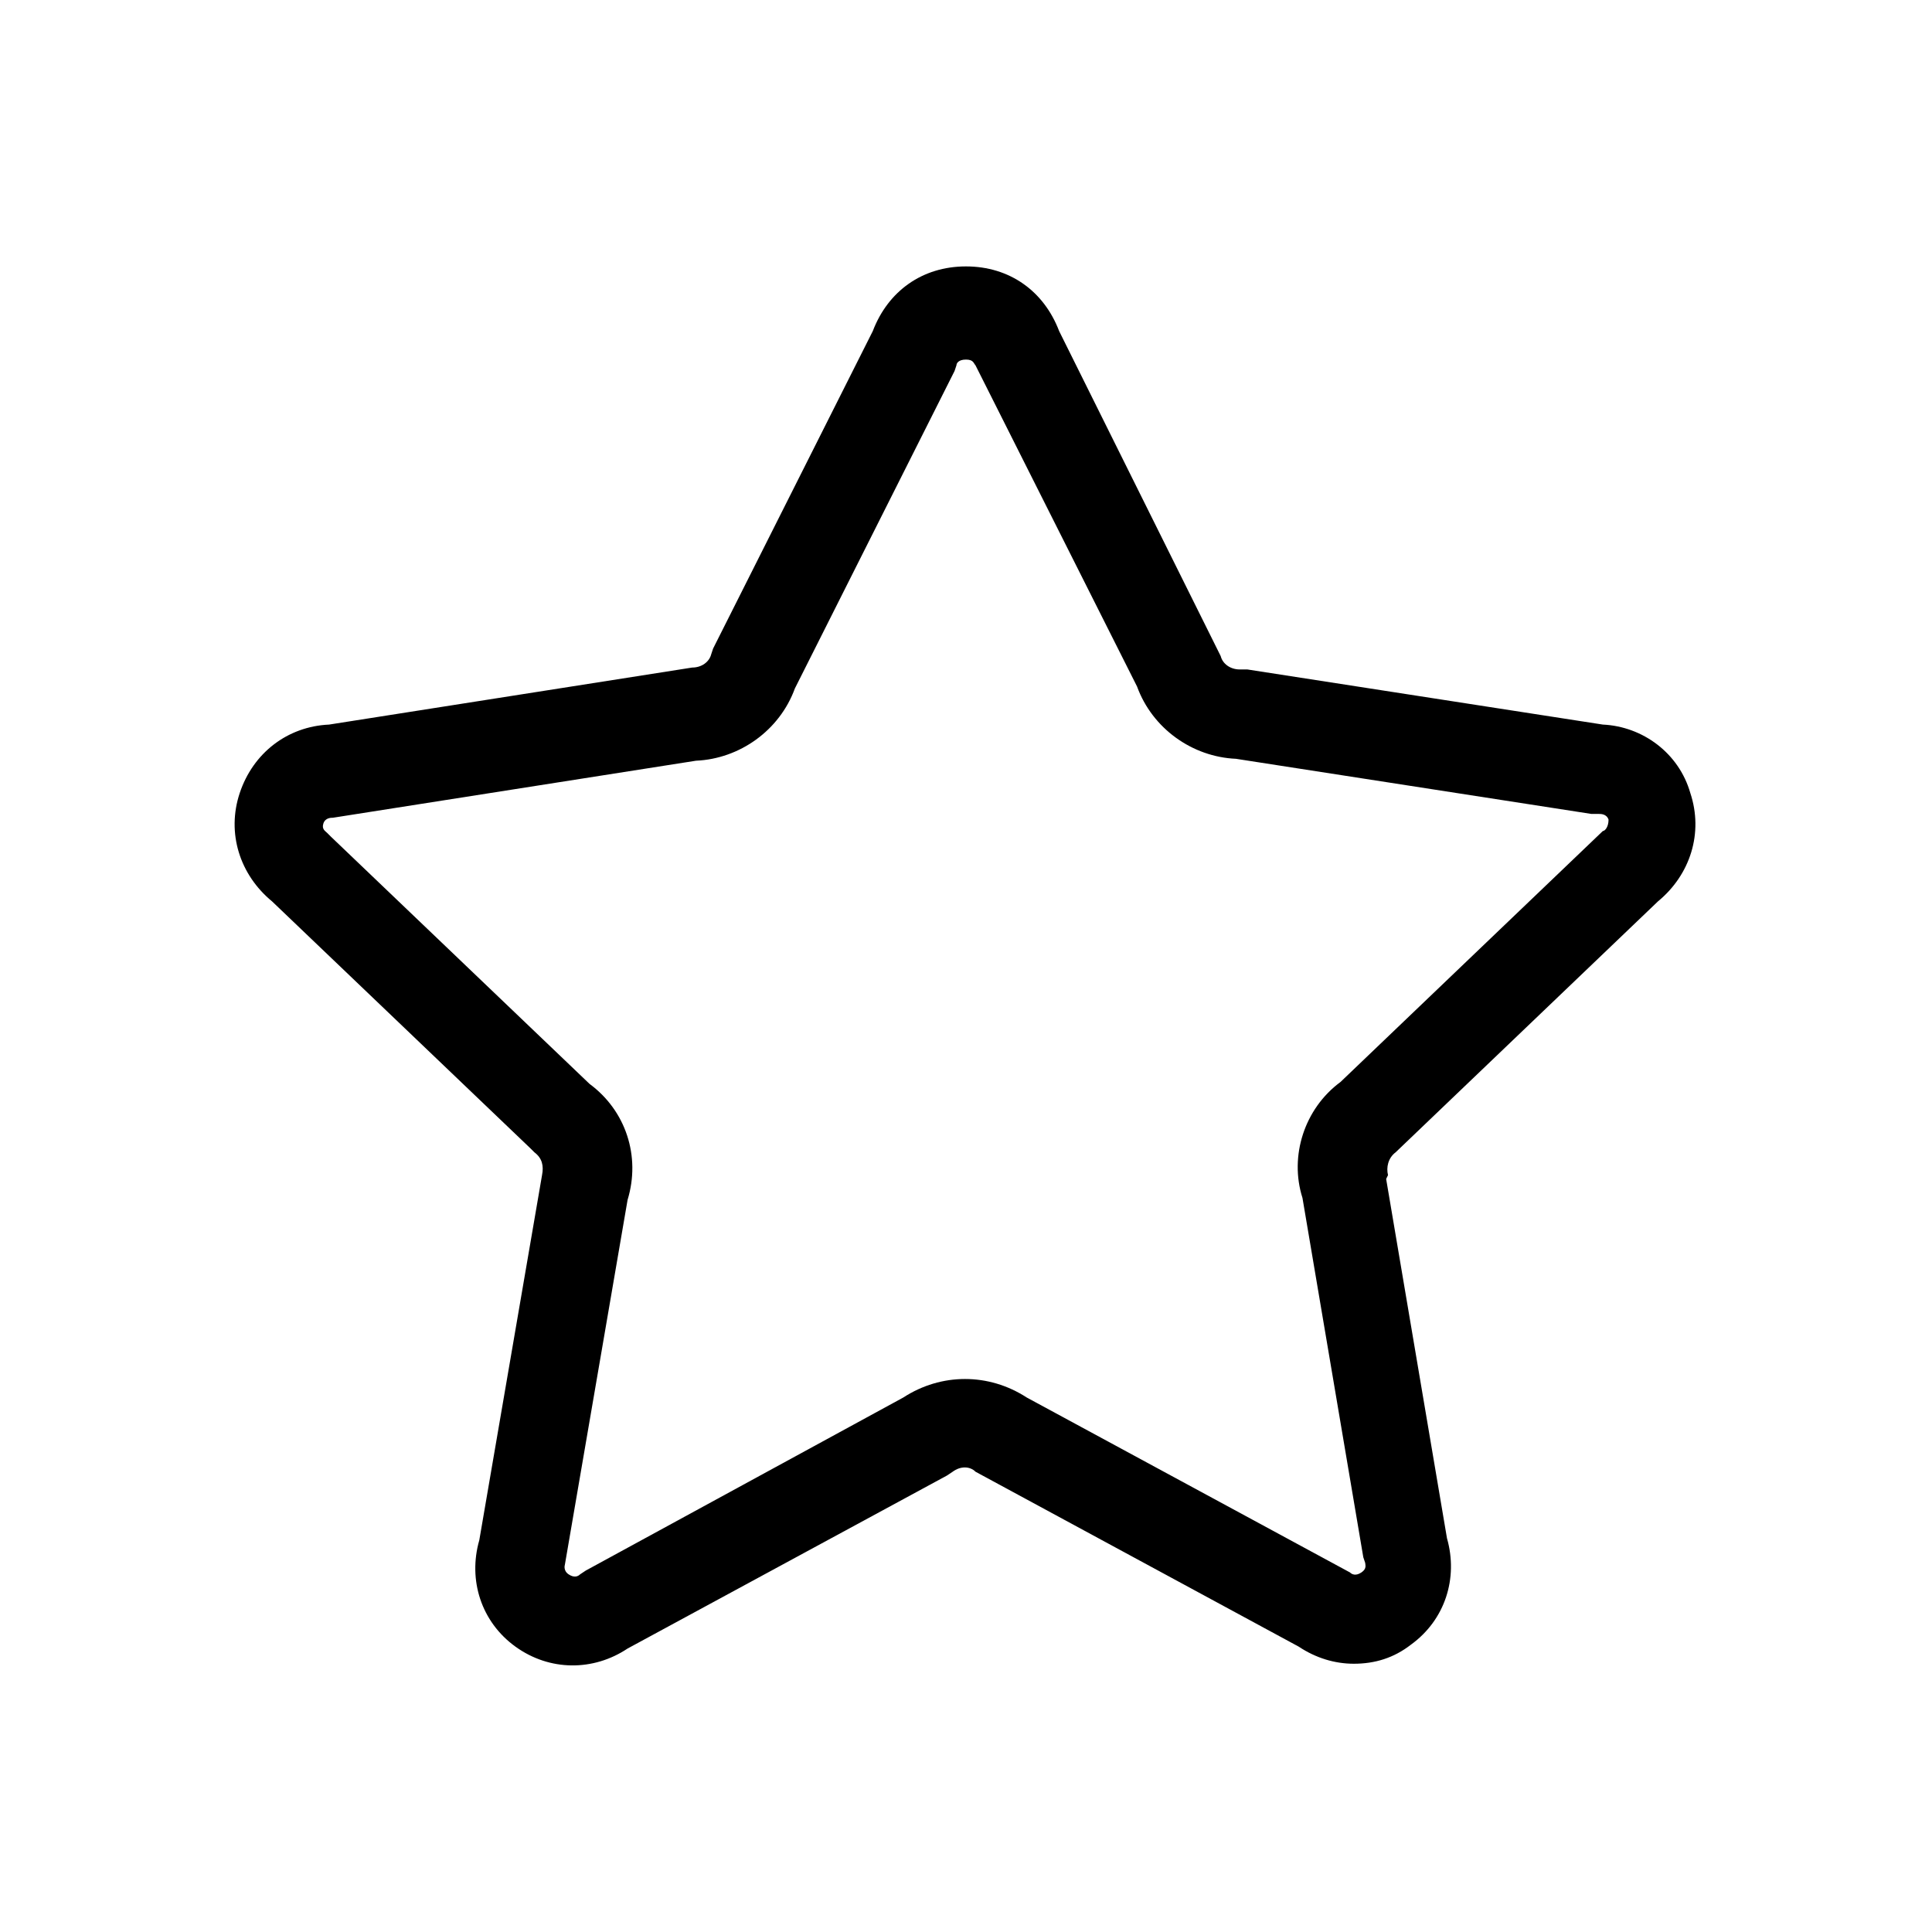 <?xml version="1.0" encoding="UTF-8"?>
<!-- The Best Svg Icon site in the world: iconSvg.co, Visit us! https://iconsvg.co -->
<svg fill="#000000" width="800px" height="800px" version="1.1" viewBox="144 144 512 512" xmlns="http://www.w3.org/2000/svg">
 <path d="m568.77 336.02-94.211-14.609h-2.016c-2.519 0-4.535-1.512-5.039-3.527l-42.824-86.152c-4.031-10.578-13.098-17.129-24.688-17.129-11.586 0-20.656 6.551-24.688 17.129l-42.32 84.137-0.504 1.512c-0.504 2.016-2.519 3.527-5.039 3.527l-96.227 15.113c-11.082 0.504-20.152 7.559-23.68 18.137-3.527 10.578 0 21.664 8.566 28.719l68.52 65.496 1.008 1.008c2.016 1.512 2.519 3.527 2.016 6.047l-16.625 96.73c-3.023 10.578 0.504 21.664 9.574 28.215 9.07 6.551 20.656 6.551 29.727 0.504l84.641-45.848 1.512-1.008c2.016-1.512 4.535-1.512 6.047 0l85.648 46.352c4.535 3.023 9.574 4.535 14.609 4.535 5.543 0 10.578-1.512 15.113-5.039 9.07-6.551 12.594-17.633 9.574-28.215l-16.121-95.219 0.496-1.012c-0.504-2.016 0-4.535 2.016-6.047l69.527-66.504c8.566-7.055 12.09-18.137 8.566-28.719-3.027-10.578-12.598-17.629-23.18-18.133zm0 28.211-69.523 66.504c-9.574 7.055-13.602 19.648-10.078 30.73l16.121 95.219 0.504 1.512c0 0.504 0.504 1.512-1.008 2.519-1.512 1.008-2.519 0.504-3.023 0l-85.648-46.352c-10.078-6.551-22.672-6.551-32.746 0l-84.133 45.852-1.512 1.008c-0.504 0.504-1.512 1.008-3.023 0s-1.008-2.519-1.008-2.519l16.625-96.73c3.527-11.586-0.504-23.68-10.078-30.73l-68.52-65.496-1.008-1.008c-0.504-0.504-1.512-1.008-1.008-2.519 0.504-1.512 2.016-1.512 2.519-1.512l96.227-15.113c11.586-0.504 22.168-8.062 26.199-19.145l42.32-84.137 0.504-1.512c0-0.504 0.504-1.512 2.519-1.512s2.016 1.008 2.519 1.512l42.824 85.141c4.031 11.082 14.609 18.641 26.199 19.145l94.211 14.613h2.016c0.504 0 2.016 0 2.519 1.512 0 2.012-1.008 3.019-1.512 3.019z"/>
</svg>